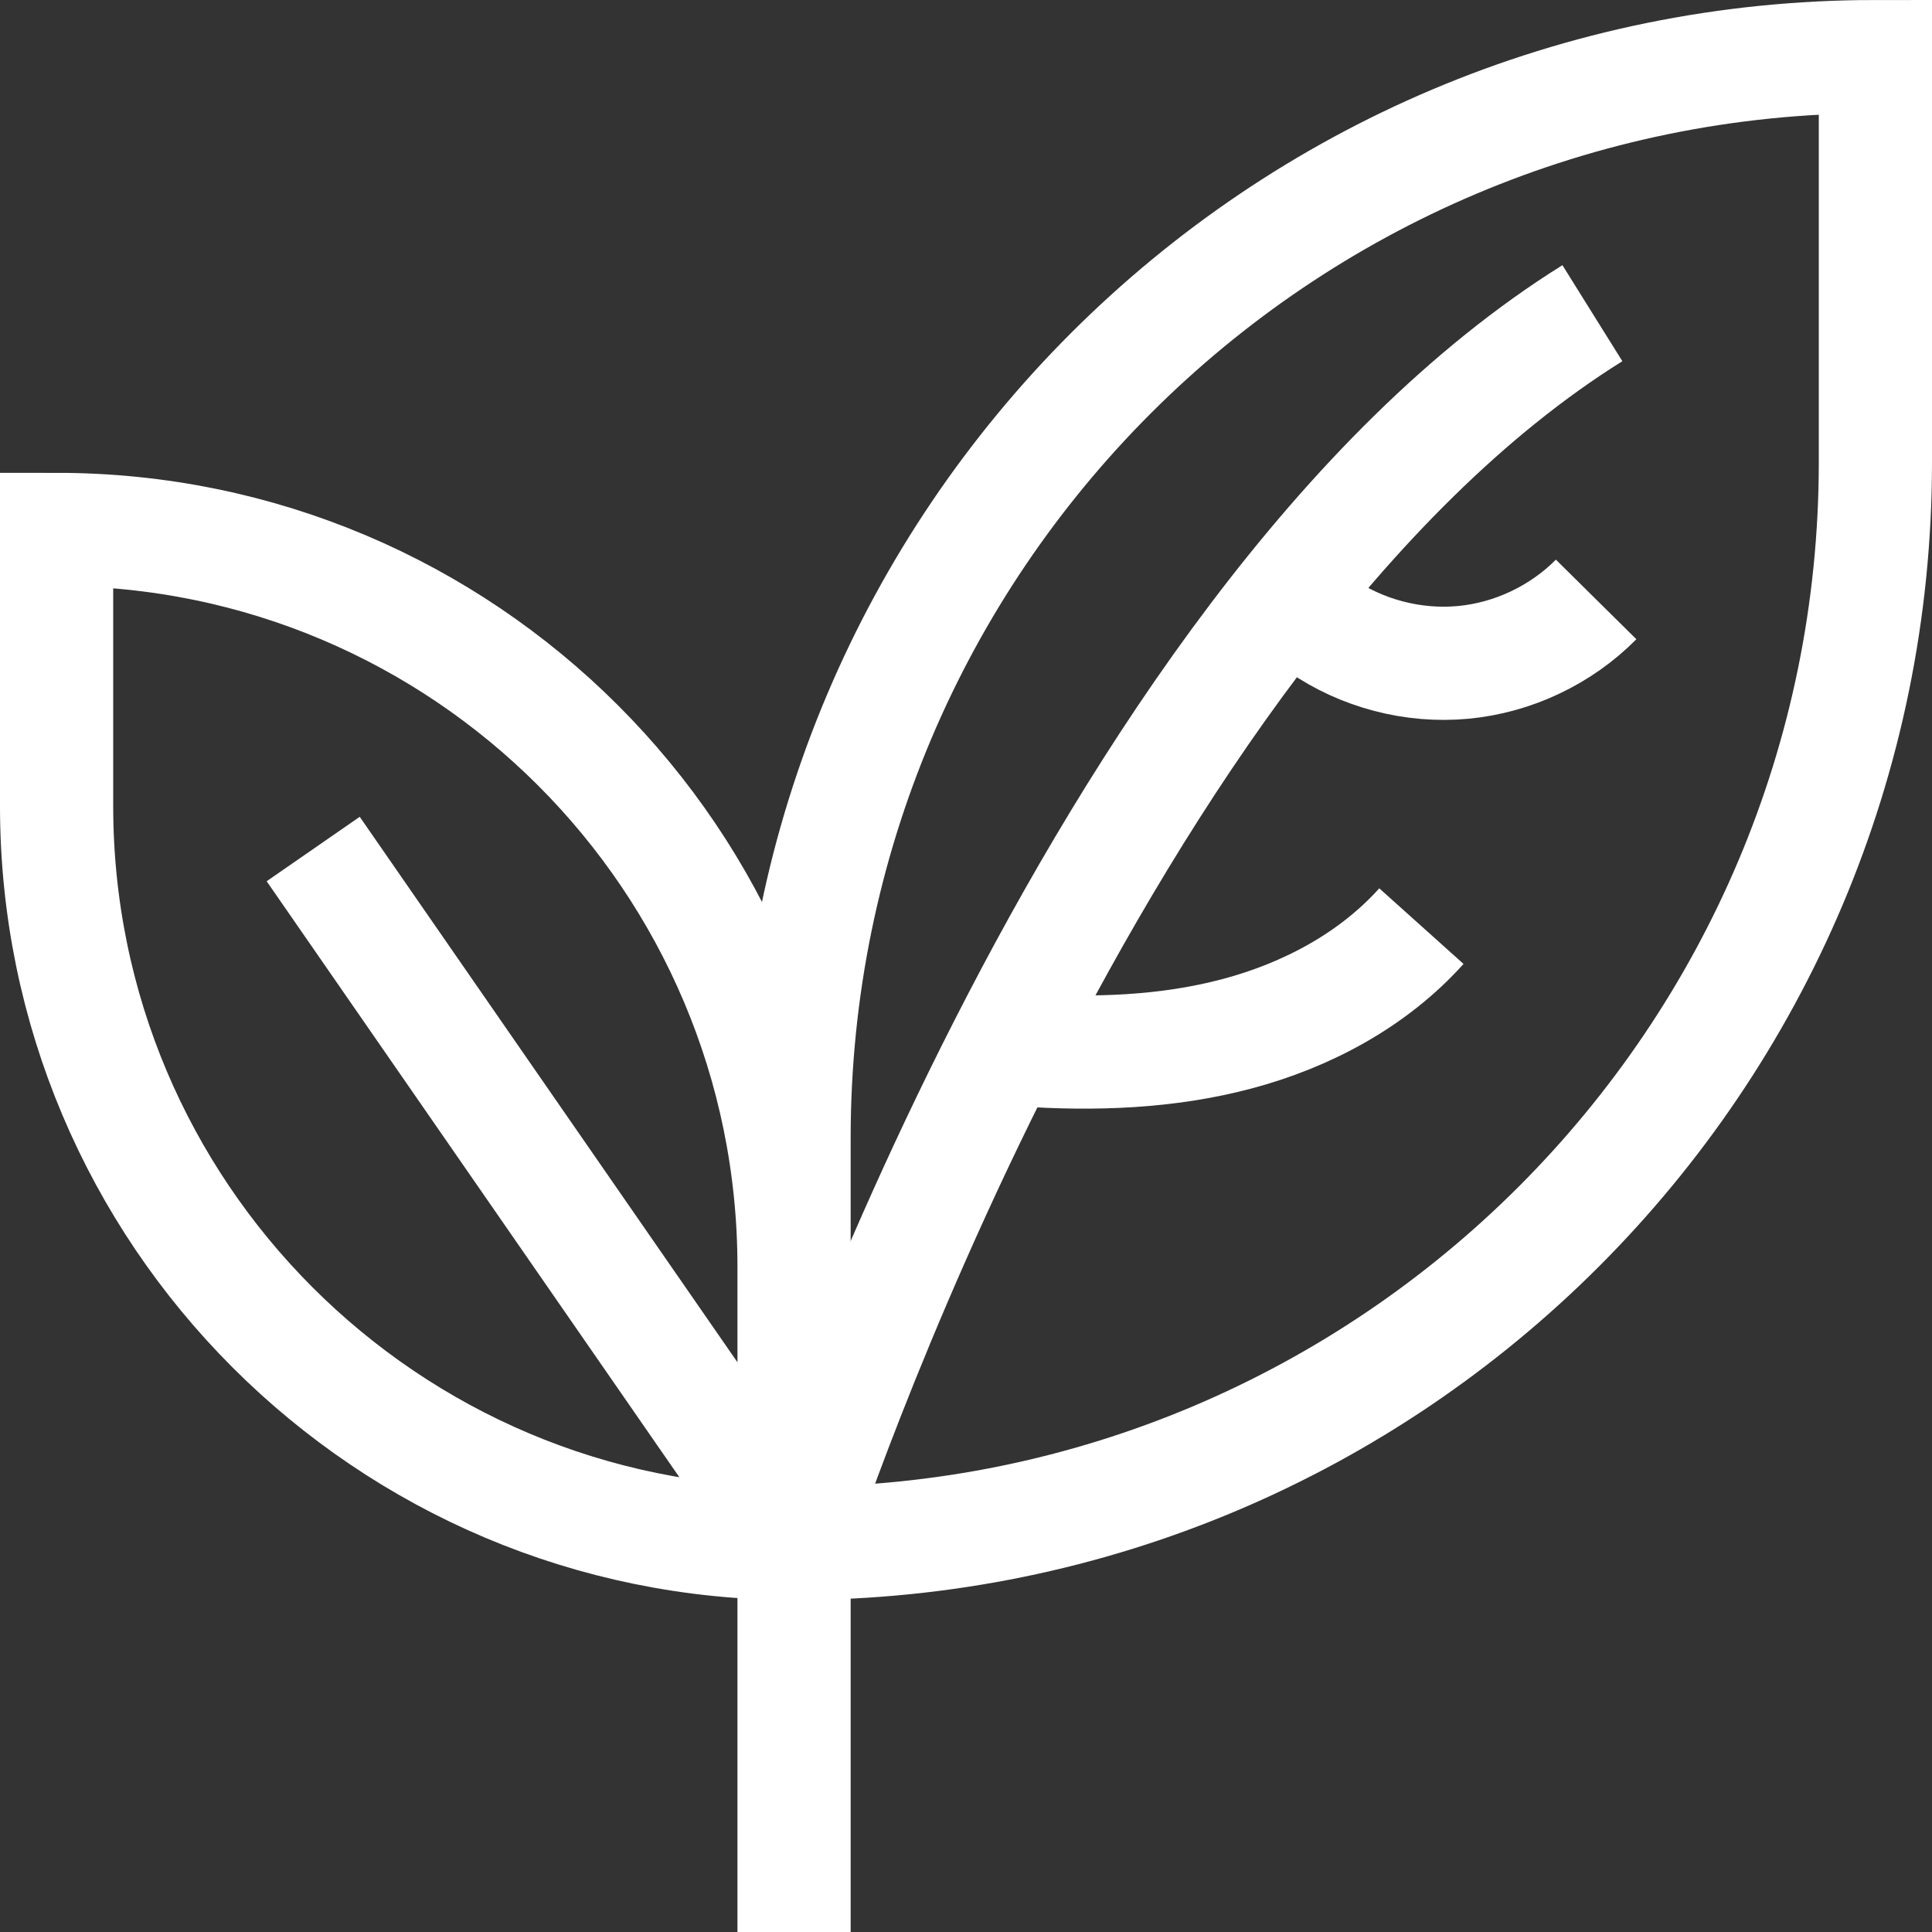 <svg xmlns="http://www.w3.org/2000/svg" xmlns:xlink="http://www.w3.org/1999/xlink" width="512" height="512" x="0" y="0" viewBox="0 0 512 512" style="enable-background:new 0 0 512 512" xml:space="preserve"><rect x="0" y="0" width="512" height="512" fill="#333333" stroke="none"/><g><path d="M210.434 392.163v-90.597C210.434 143.3 338.734 15 497 15v107.462c0 158.266-128.3 286.566-286.566 286.566M210.434 409.028V335.74c0-107.935-87.499-195.434-195.434-195.434v73.288c0 107.935 87.499 195.434 195.434 195.434M210.434 409.028V512M83 225l127.434 184.028" style="stroke-width:30;stroke-miterlimit:10;" fill="none" stroke="#ffffff" stroke-width="30" stroke-miterlimit="10" data-original="#000000" opacity="1"></path><path d="M210.434 409.028S289 166 422 83" style="stroke-width:30;stroke-miterlimit:10;" fill="none" stroke="#ffffff" stroke-width="30" stroke-miterlimit="10" data-original="#000000" opacity="1"></path><path d="M344.386 157.364c-.224 3.495 2.737 6.317 5.618 8.309 10.915 7.544 24.522 11.102 37.733 9.869 13.211-1.234 25.924-7.251 35.253-16.685M270.806 278.21c19.091 1.318 38.496.67 56.992-4.239 18.496-4.909 36.106-14.293 48.886-28.537" style="stroke-width:30;stroke-miterlimit:10;" fill="none" stroke="#ffffff" stroke-width="30" stroke-miterlimit="10" data-original="#000000" opacity="1"></path></g></svg>